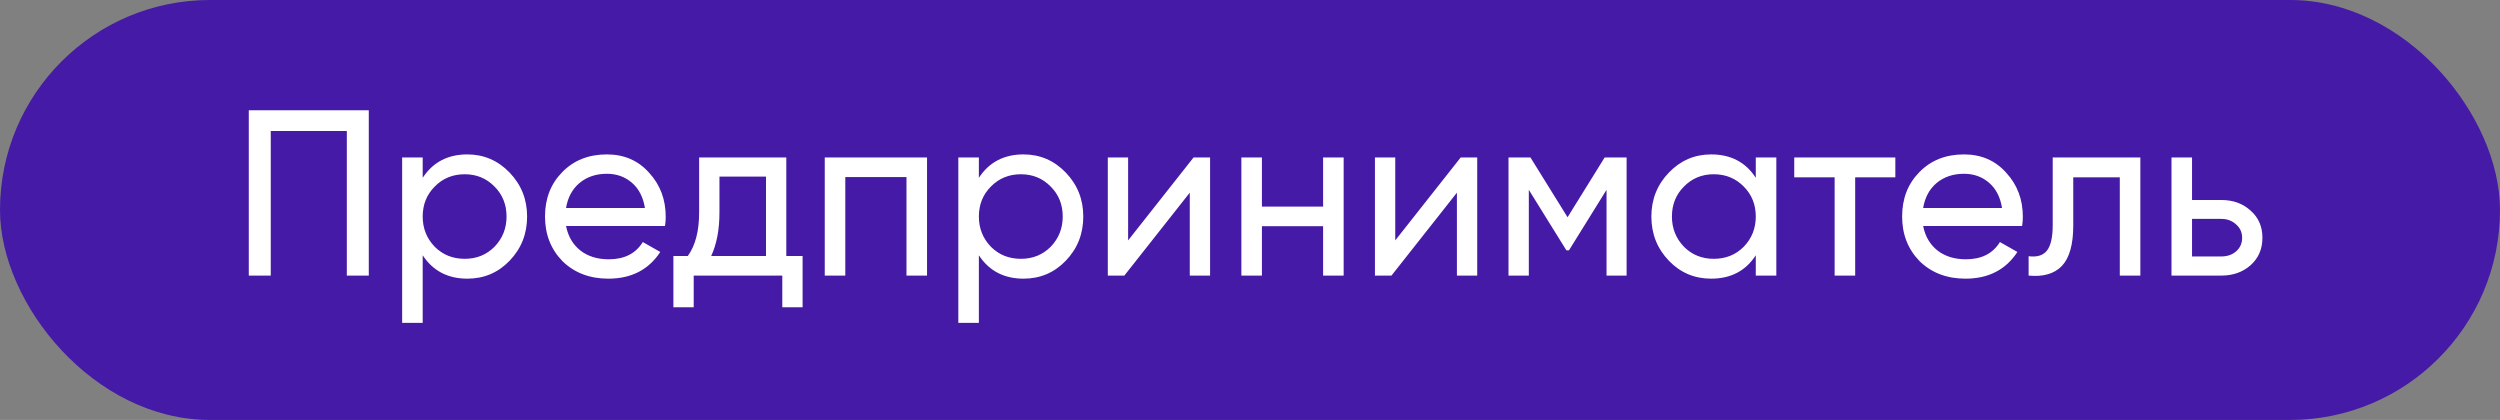 <?xml version="1.0" encoding="UTF-8"?> <svg xmlns="http://www.w3.org/2000/svg" width="381" height="64" viewBox="0 0 381 64" fill="none"><rect x="0" y="0" width="381" height="64" fill="#808080" stroke="none"/><rect width="381" height="64" rx="32" fill="#451AA6"></rect><path d="M37.915 16.8H56.203V42H52.855V19.968H41.263V42H37.915V16.8ZM71.222 23.532C73.742 23.532 75.89 24.456 77.666 26.304C79.442 28.152 80.33 30.384 80.33 33C80.33 35.64 79.442 37.884 77.666 39.732C75.914 41.556 73.766 42.468 71.222 42.468C68.246 42.468 65.978 41.28 64.418 38.904V49.2H61.286V24H64.418V27.096C65.978 24.72 68.246 23.532 71.222 23.532ZM70.826 39.444C72.626 39.444 74.138 38.832 75.362 37.608C76.586 36.336 77.198 34.8 77.198 33C77.198 31.176 76.586 29.652 75.362 28.428C74.138 27.18 72.626 26.556 70.826 26.556C69.002 26.556 67.478 27.18 66.254 28.428C65.03 29.652 64.418 31.176 64.418 33C64.418 34.8 65.03 36.336 66.254 37.608C67.478 38.832 69.002 39.444 70.826 39.444ZM101.347 34.44H86.263C86.575 36.024 87.307 37.272 88.459 38.184C89.611 39.072 91.051 39.516 92.779 39.516C95.155 39.516 96.883 38.64 97.963 36.888L100.627 38.4C98.851 41.112 96.211 42.468 92.707 42.468C89.875 42.468 87.547 41.58 85.723 39.804C83.947 37.98 83.059 35.712 83.059 33C83.059 30.264 83.935 28.008 85.687 26.232C87.439 24.432 89.707 23.532 92.491 23.532C95.131 23.532 97.279 24.468 98.935 26.34C100.615 28.164 101.455 30.396 101.455 33.036C101.455 33.492 101.419 33.96 101.347 34.44ZM92.491 26.484C90.835 26.484 89.443 26.952 88.315 27.888C87.211 28.824 86.527 30.096 86.263 31.704H98.287C98.023 30.048 97.363 28.764 96.307 27.852C95.251 26.94 93.979 26.484 92.491 26.484ZM119.833 24V39.012H122.317V46.824H119.221V42H105.721V46.824H102.625V39.012H104.821C105.973 37.428 106.549 35.208 106.549 32.352V24H119.833ZM108.385 39.012H116.737V26.916H109.645V32.352C109.645 34.992 109.225 37.212 108.385 39.012ZM125.692 24H141.28V42H138.148V26.988H128.824V42H125.692V24ZM155.984 23.532C158.504 23.532 160.652 24.456 162.428 26.304C164.204 28.152 165.092 30.384 165.092 33C165.092 35.64 164.204 37.884 162.428 39.732C160.676 41.556 158.528 42.468 155.984 42.468C153.008 42.468 150.74 41.28 149.18 38.904V49.2H146.048V24H149.18V27.096C150.74 24.72 153.008 23.532 155.984 23.532ZM155.588 39.444C157.388 39.444 158.9 38.832 160.124 37.608C161.348 36.336 161.96 34.8 161.96 33C161.96 31.176 161.348 29.652 160.124 28.428C158.9 27.18 157.388 26.556 155.588 26.556C153.764 26.556 152.24 27.18 151.016 28.428C149.792 29.652 149.18 31.176 149.18 33C149.18 34.8 149.792 36.336 151.016 37.608C152.24 38.832 153.764 39.444 155.588 39.444ZM171.925 36.636L181.897 24H184.417V42H181.321V29.364L171.349 42H168.829V24H171.925V36.636ZM201.641 31.488V24H204.773V42H201.641V34.476H192.317V42H189.185V24H192.317V31.488H201.641ZM212.636 36.636L222.608 24H225.128V42H222.032V29.364L212.06 42H209.54V24H212.636V36.636ZM244.548 24H247.896V42H244.836V28.932L239.112 38.148H238.716L232.992 28.932V42H229.896V24H233.244L238.896 33.108L244.548 24ZM267.581 27.096V24H270.713V42H267.581V38.904C266.045 41.28 263.777 42.468 260.777 42.468C258.233 42.468 256.085 41.556 254.333 39.732C252.557 37.884 251.669 35.64 251.669 33C251.669 30.384 252.557 28.152 254.333 26.304C256.109 24.456 258.257 23.532 260.777 23.532C263.777 23.532 266.045 24.72 267.581 27.096ZM261.173 39.444C262.997 39.444 264.521 38.832 265.745 37.608C266.969 36.336 267.581 34.8 267.581 33C267.581 31.176 266.969 29.652 265.745 28.428C264.521 27.18 262.997 26.556 261.173 26.556C259.373 26.556 257.861 27.18 256.637 28.428C255.413 29.652 254.801 31.176 254.801 33C254.801 34.8 255.413 36.336 256.637 37.608C257.861 38.832 259.373 39.444 261.173 39.444ZM273.442 24H288.85V27.024H282.73V42H279.598V27.024H273.442V24ZM308.172 34.44H293.088C293.4 36.024 294.132 37.272 295.284 38.184C296.436 39.072 297.876 39.516 299.604 39.516C301.98 39.516 303.708 38.64 304.788 36.888L307.452 38.4C305.676 41.112 303.036 42.468 299.532 42.468C296.7 42.468 294.372 41.58 292.548 39.804C290.772 37.98 289.884 35.712 289.884 33C289.884 30.264 290.76 28.008 292.512 26.232C294.264 24.432 296.532 23.532 299.316 23.532C301.956 23.532 304.104 24.468 305.76 26.34C307.44 28.164 308.28 30.396 308.28 33.036C308.28 33.492 308.244 33.96 308.172 34.44ZM299.316 26.484C297.66 26.484 296.268 26.952 295.14 27.888C294.036 28.824 293.352 30.096 293.088 31.704H305.112C304.848 30.048 304.188 28.764 303.132 27.852C302.076 26.94 300.804 26.484 299.316 26.484ZM312.833 24H326.189V42H323.057V27.024H315.965V34.368C315.965 37.248 315.389 39.3 314.237 40.524C313.085 41.724 311.393 42.216 309.161 42V39.048C310.409 39.216 311.333 38.94 311.933 38.22C312.533 37.476 312.833 36.168 312.833 34.296V24ZM334.067 30.48H338.531C340.331 30.48 341.819 31.02 342.995 32.1C344.195 33.156 344.795 34.536 344.795 36.24C344.795 37.944 344.195 39.336 342.995 40.416C341.795 41.472 340.307 42 338.531 42H330.935V24H334.067V30.48ZM334.067 39.084H338.531C339.443 39.084 340.199 38.82 340.799 38.292C341.399 37.764 341.699 37.08 341.699 36.24C341.699 35.4 341.387 34.716 340.763 34.188C340.163 33.636 339.419 33.36 338.531 33.36H334.067V39.084Z" fill="white"></path></svg> 